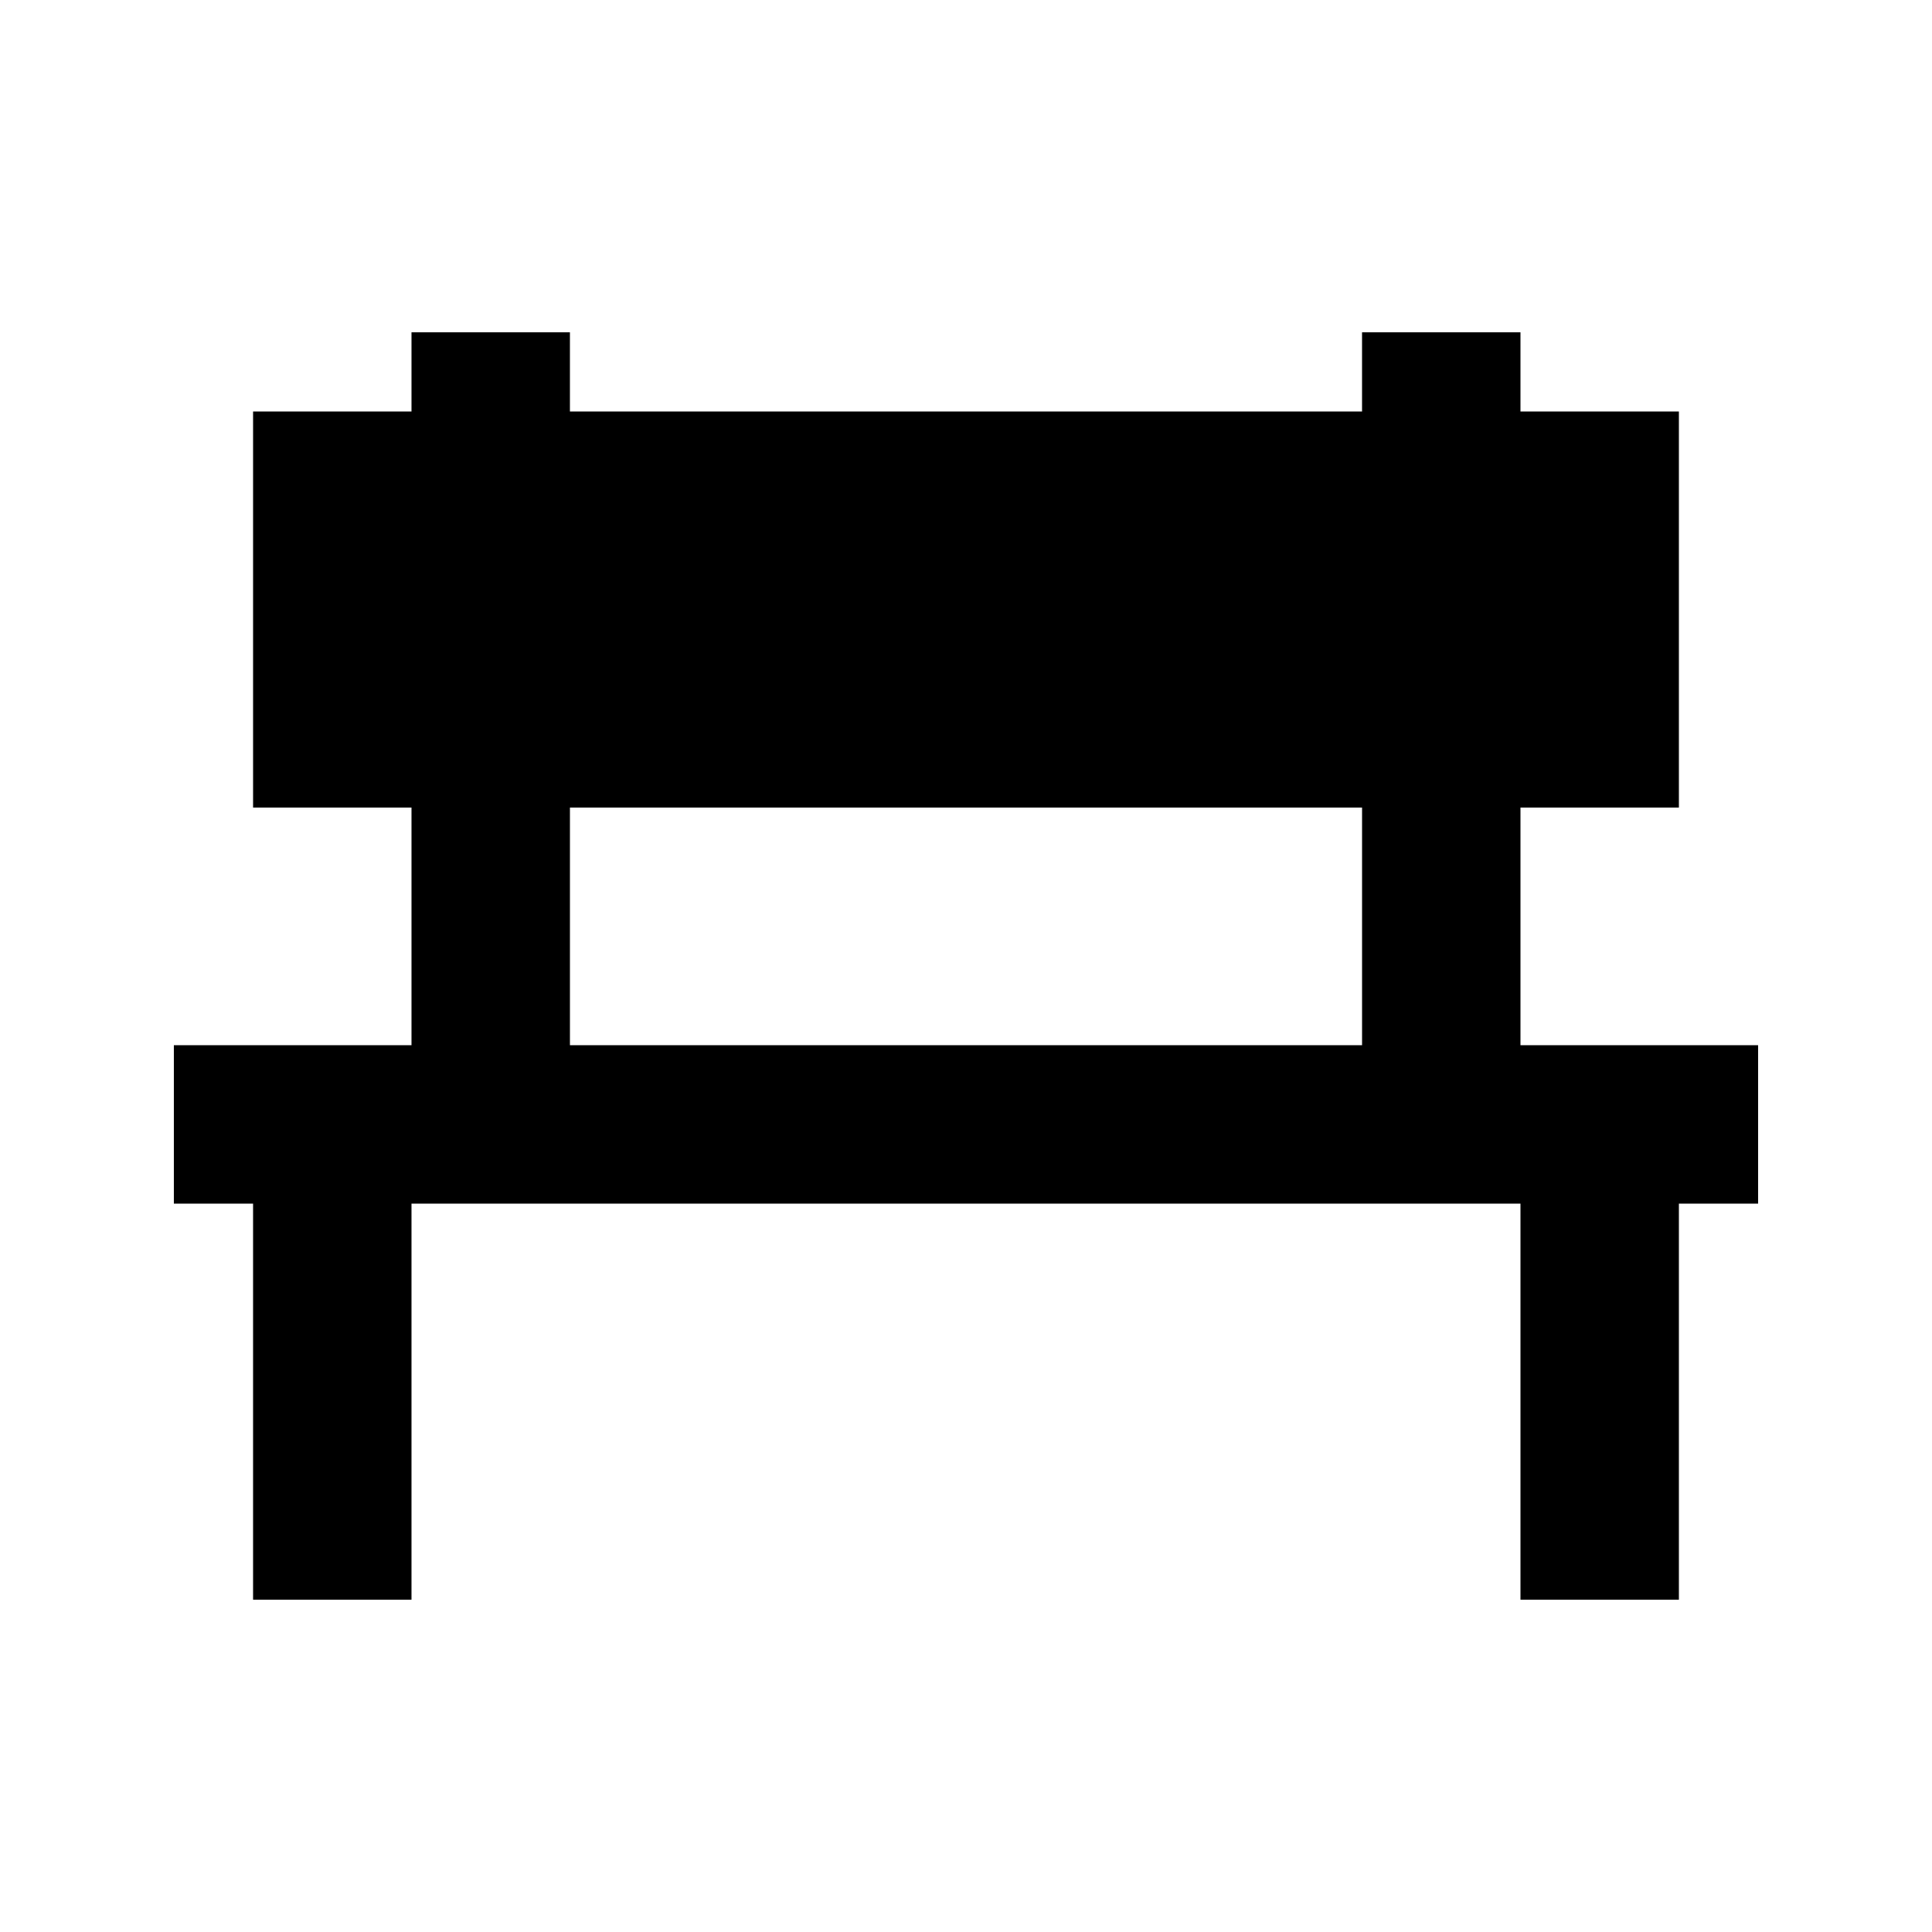 <?xml version="1.0" encoding="UTF-8"?>
<!-- Uploaded to: SVG Repo, www.svgrepo.com, Generator: SVG Repo Mixer Tools -->
<svg fill="#000000" width="800px" height="800px" version="1.1" viewBox="144 144 512 512" xmlns="http://www.w3.org/2000/svg">
 <path d="m546.94 420.99v-62.977h41.984v-104.96h-41.984v-20.992h-41.984v20.992h-209.92v-20.992h-41.984v20.992h-41.984v104.96h41.984v62.977h-62.977v41.984h20.992v104.96h41.984v-104.96h293.89v104.96h41.984v-104.96h20.992v-41.984zm-251.9-62.977h209.92v62.977h-209.92z"/>
</svg>